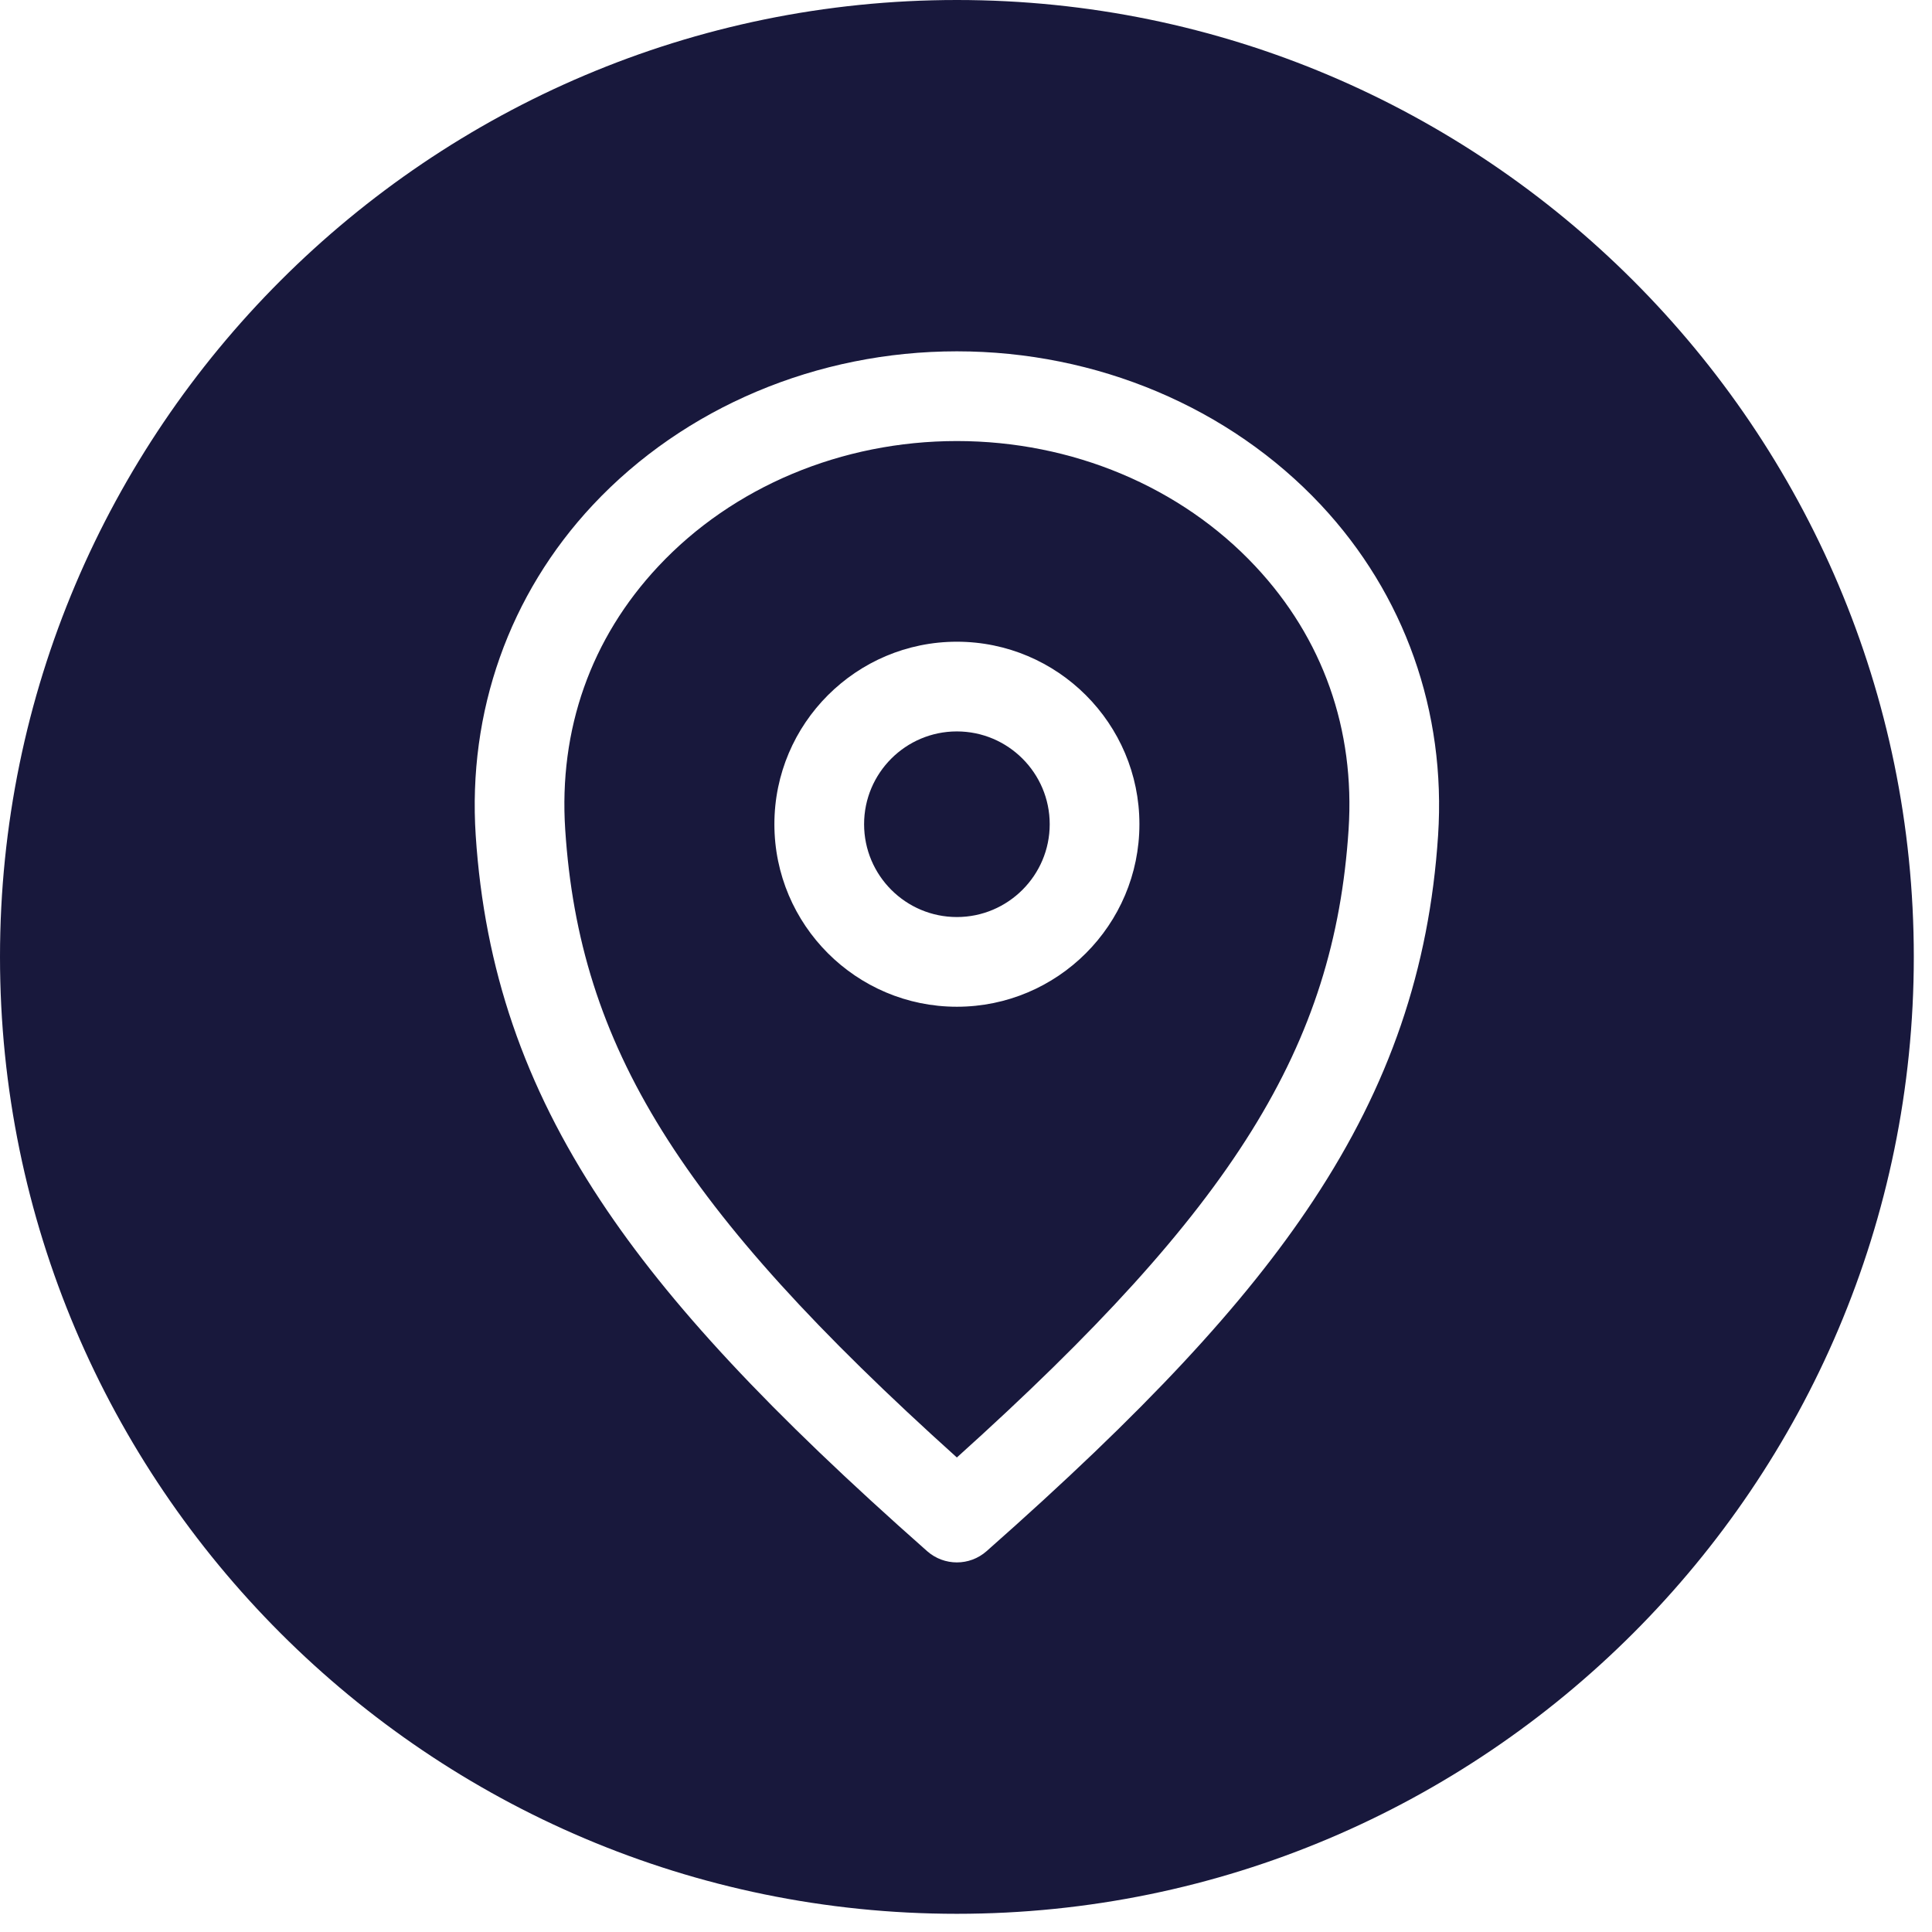 <svg xmlns="http://www.w3.org/2000/svg" xmlns:xlink="http://www.w3.org/1999/xlink" width="141" viewBox="0 0 105.75 105.75" height="141" preserveAspectRatio="xMidYMid meet"><defs><clipPath id="1288e03bf8"><path d="M 0 0 L 104.754 0 L 104.754 104.754 L 0 104.754 Z M 0 0 "></path></clipPath></defs><g id="2c0b04ec86"><g clip-rule="nonzero" clip-path="url(#1288e03bf8)"><path style=" stroke:none;fill-rule:nonzero;fill:#18183c;fill-opacity:1;" d="M 52.375 24.141 C 46.07 24.141 40.113 26.641 36.035 30.996 C 32.34 34.941 30.578 39.926 30.938 45.414 C 31.715 57.262 37.176 66.098 52.375 79.777 C 67.574 66.098 73.035 57.262 73.816 45.414 C 74.176 39.926 72.41 34.941 68.715 30.996 C 64.637 26.641 58.684 24.141 52.375 24.141 Z M 52.375 55.105 C 46.867 55.105 42.387 50.625 42.387 45.113 C 42.387 39.605 46.867 35.125 52.375 35.125 C 57.887 35.125 62.367 39.605 62.367 45.113 C 62.367 50.625 57.887 55.105 52.375 55.105 Z M 52.375 0 C 23.496 0 0 23.496 0 52.375 C 0 81.258 23.496 104.754 52.375 104.754 C 81.258 104.754 104.754 81.258 104.754 52.375 C 104.754 23.496 81.258 0 52.375 0 Z M 78.715 45.734 C 78.234 53.047 76.059 59.398 71.871 65.73 C 68.145 71.371 62.633 77.285 54 84.906 C 53.535 85.316 52.957 85.52 52.375 85.52 C 51.797 85.52 51.215 85.316 50.75 84.906 C 42.121 77.285 36.609 71.371 32.879 65.73 C 28.691 59.398 26.52 53.043 26.039 45.734 C 25.594 38.957 27.871 32.531 32.453 27.637 C 37.457 22.297 44.719 19.23 52.375 19.23 C 60.035 19.23 67.297 22.297 72.301 27.637 C 76.883 32.531 79.16 38.957 78.715 45.734 Z M 57.457 45.113 C 57.457 47.914 55.176 50.195 52.375 50.195 C 49.574 50.195 47.297 47.918 47.297 45.113 C 47.297 42.312 49.574 40.035 52.375 40.035 C 55.176 40.035 57.457 42.312 57.457 45.113 Z M 57.457 45.113 "></path></g></g></svg>